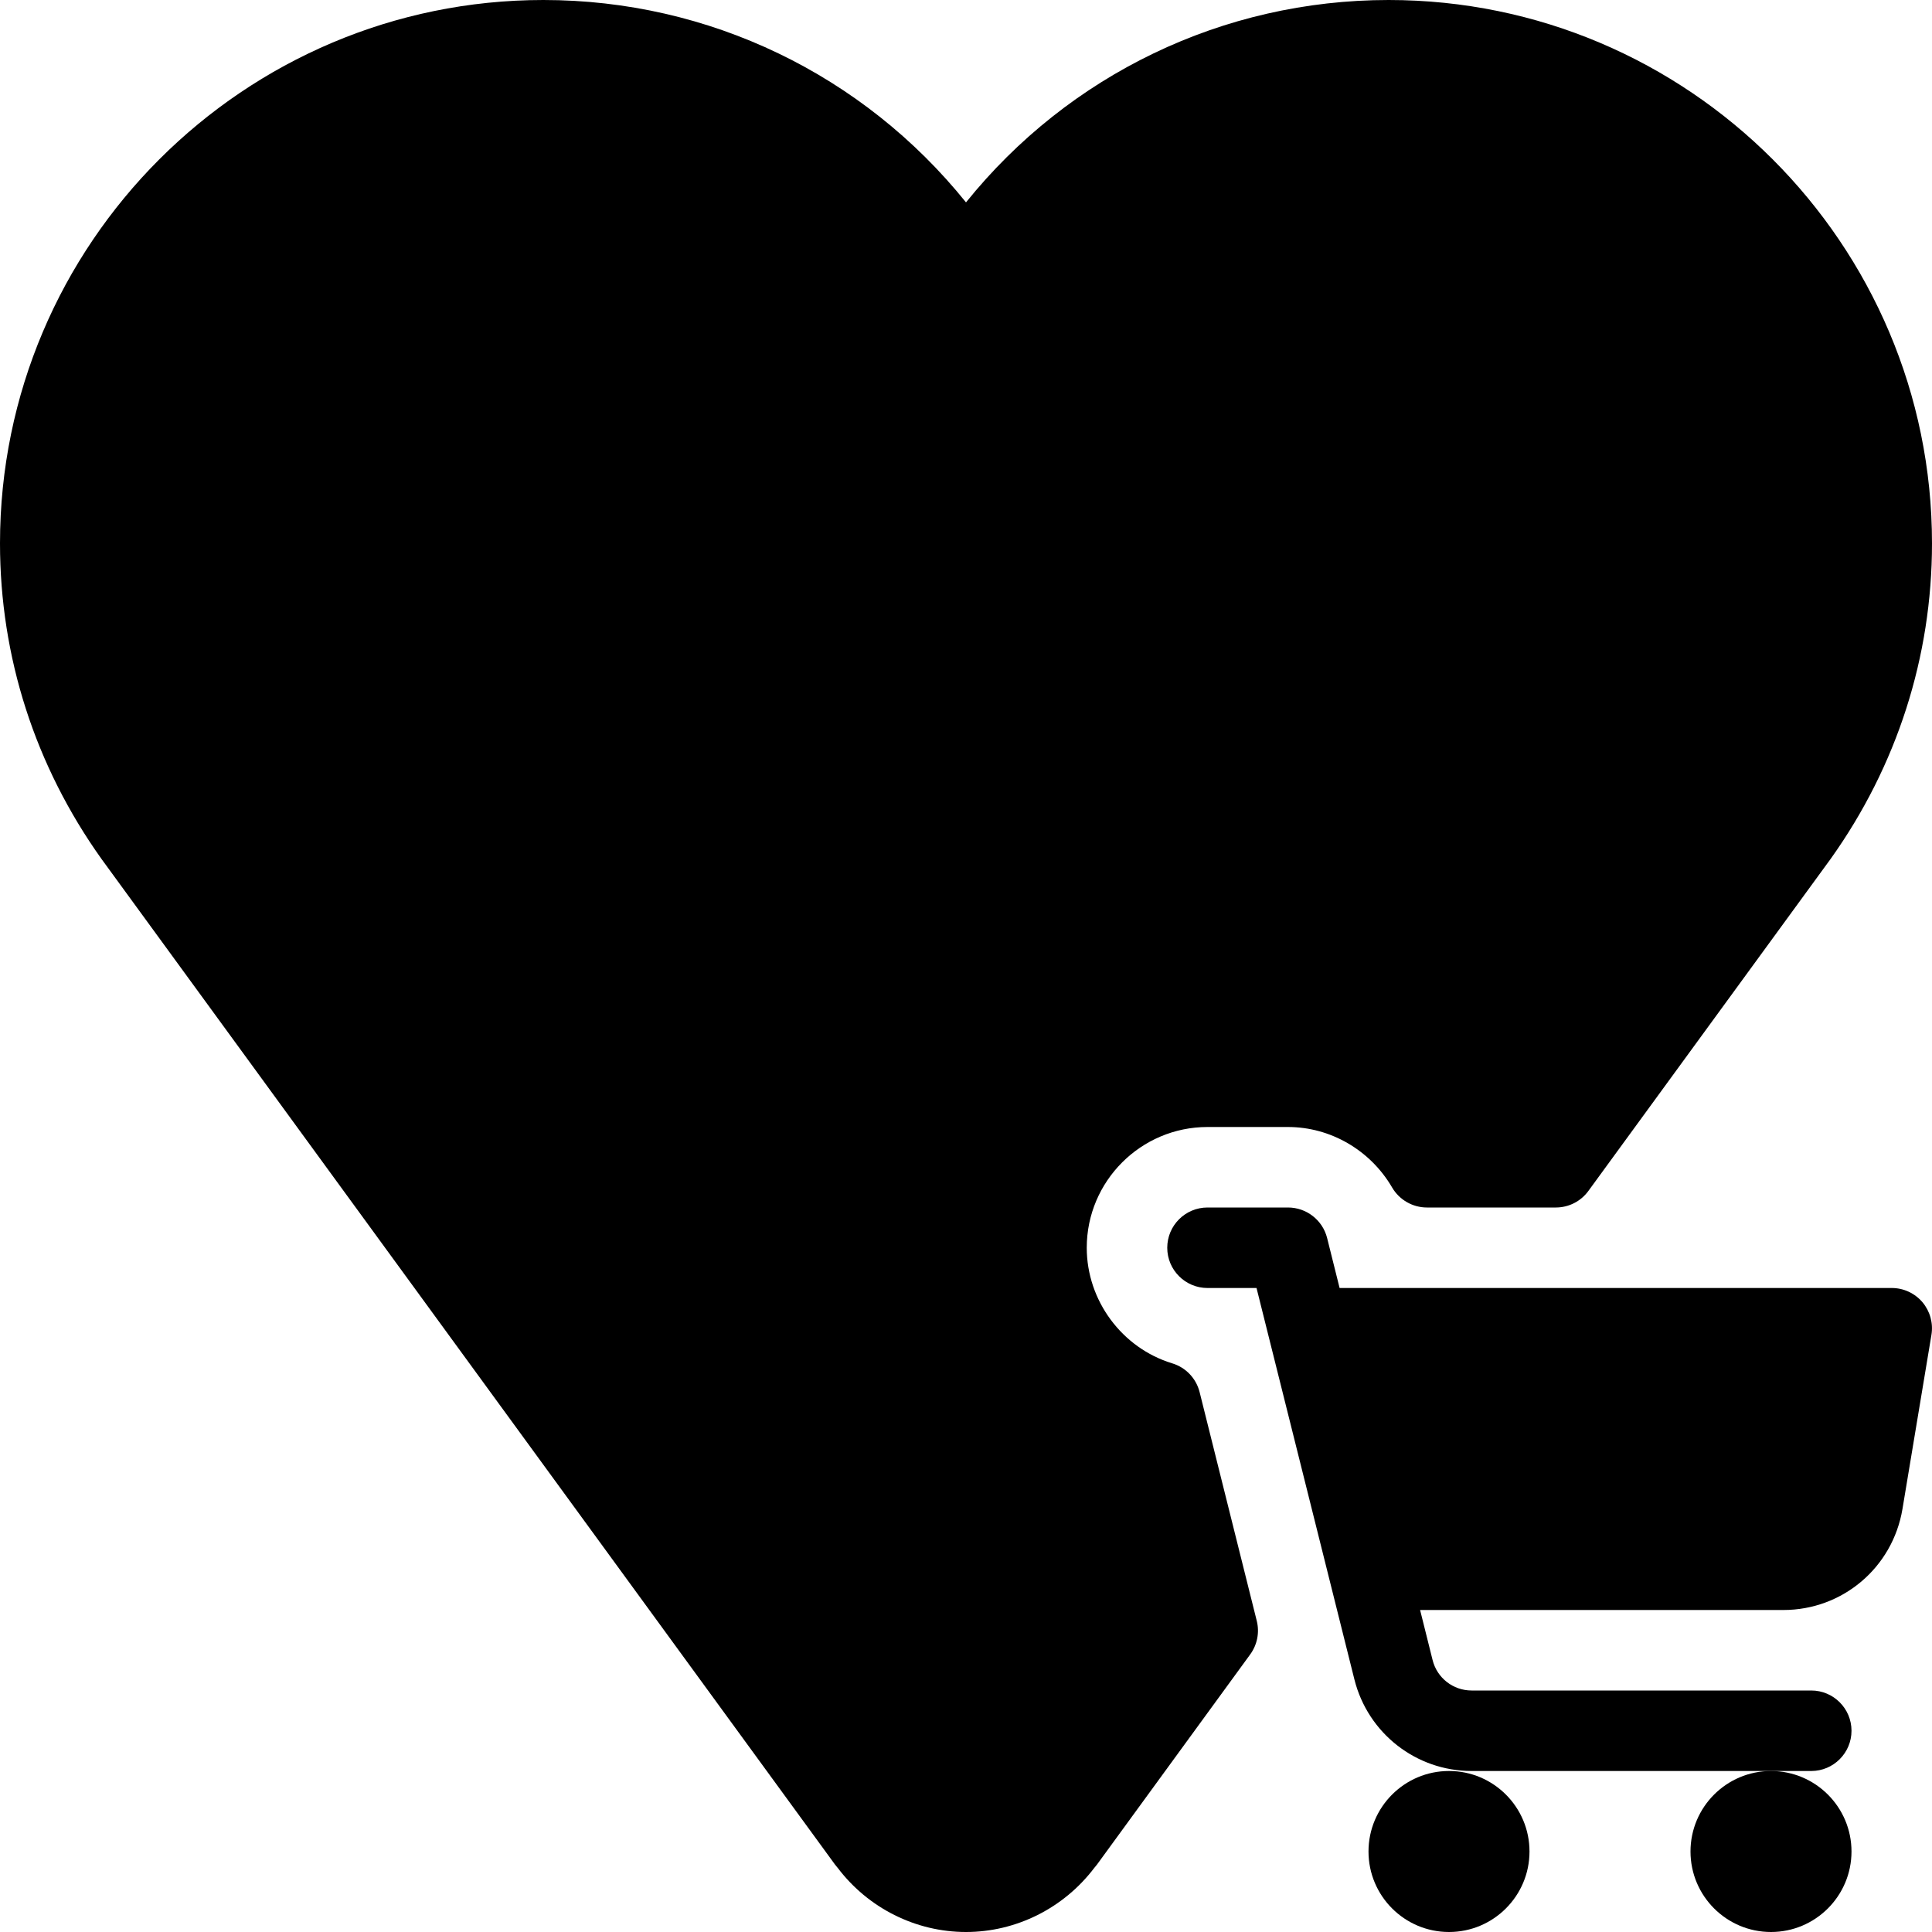 <?xml version="1.0" encoding="iso-8859-1"?>
<!-- Uploaded to: SVG Repo, www.svgrepo.com, Generator: SVG Repo Mixer Tools -->
<svg fill="#000000" height="800px" width="800px" version="1.1" id="Layer_1" xmlns="http://www.w3.org/2000/svg" xmlns:xlink="http://www.w3.org/1999/xlink" 
	 viewBox="0 0 512 512" xml:space="preserve">
<g>
	<g>
		<g>
			<path d="M384,469.333c-11.776,0-21.333,9.557-21.333,21.333S372.224,512,384,512s21.333-9.557,21.333-21.333
				S395.776,469.333,384,469.333z"/>
			<path d="M317.909,368.917c-0.917-3.648-3.669-6.528-7.253-7.616C297.323,357.248,288,344.64,288,330.667
				c0-17.643,14.357-32,32-32h21.333c11.264,0,21.824,6.144,27.584,16.021c1.92,3.285,5.44,5.312,9.237,5.312h34.155
				c3.413,0,6.613-1.621,8.619-4.373l64.235-88.043C502.699,202.987,512,174.08,512,144C512,64.597,447.403,0,368,0
				c-43.904,0-84.757,19.797-112,53.632C228.757,19.797,187.904,0,144,0C64.597,0,0,64.597,0,144
				c0,30.08,9.301,58.987,26.923,83.669l194.389,266.496c0.235,0.299,0.448,0.555,0.683,0.832C230.059,505.664,242.688,512,256,512
				s25.92-6.336,34.005-17.003c0.235-0.277,0.448-0.533,0.683-0.832l40.64-55.744c1.856-2.56,2.496-5.803,1.728-8.875
				L317.909,368.917z"/>
			<path d="M501.333,341.333H355.008l-3.307-13.248c-1.195-4.757-5.483-8.085-10.368-8.085H320c-5.888,0-10.667,4.779-10.667,10.667
				s4.779,10.667,10.667,10.667h12.992l25.941,103.744c3.584,14.272,16.363,24.256,31.061,24.256h79.339H480
				c5.888,0,10.667-4.779,10.667-10.667S485.888,448,480,448h-90.005c-4.907,0-9.173-3.328-10.347-8.085l-3.307-13.248h96.277
				c15.68,0,28.949-11.243,31.552-26.752l7.68-46.165c0.512-3.093-0.363-6.251-2.368-8.64
				C507.435,342.699,504.448,341.333,501.333,341.333z"/>
			<path d="M448,490.667c0,11.776,9.557,21.333,21.333,21.333s21.333-9.557,21.333-21.333s-9.557-21.333-21.333-21.333
				S448,478.891,448,490.667z"/>
		</g>
	</g>
</g>
</svg>